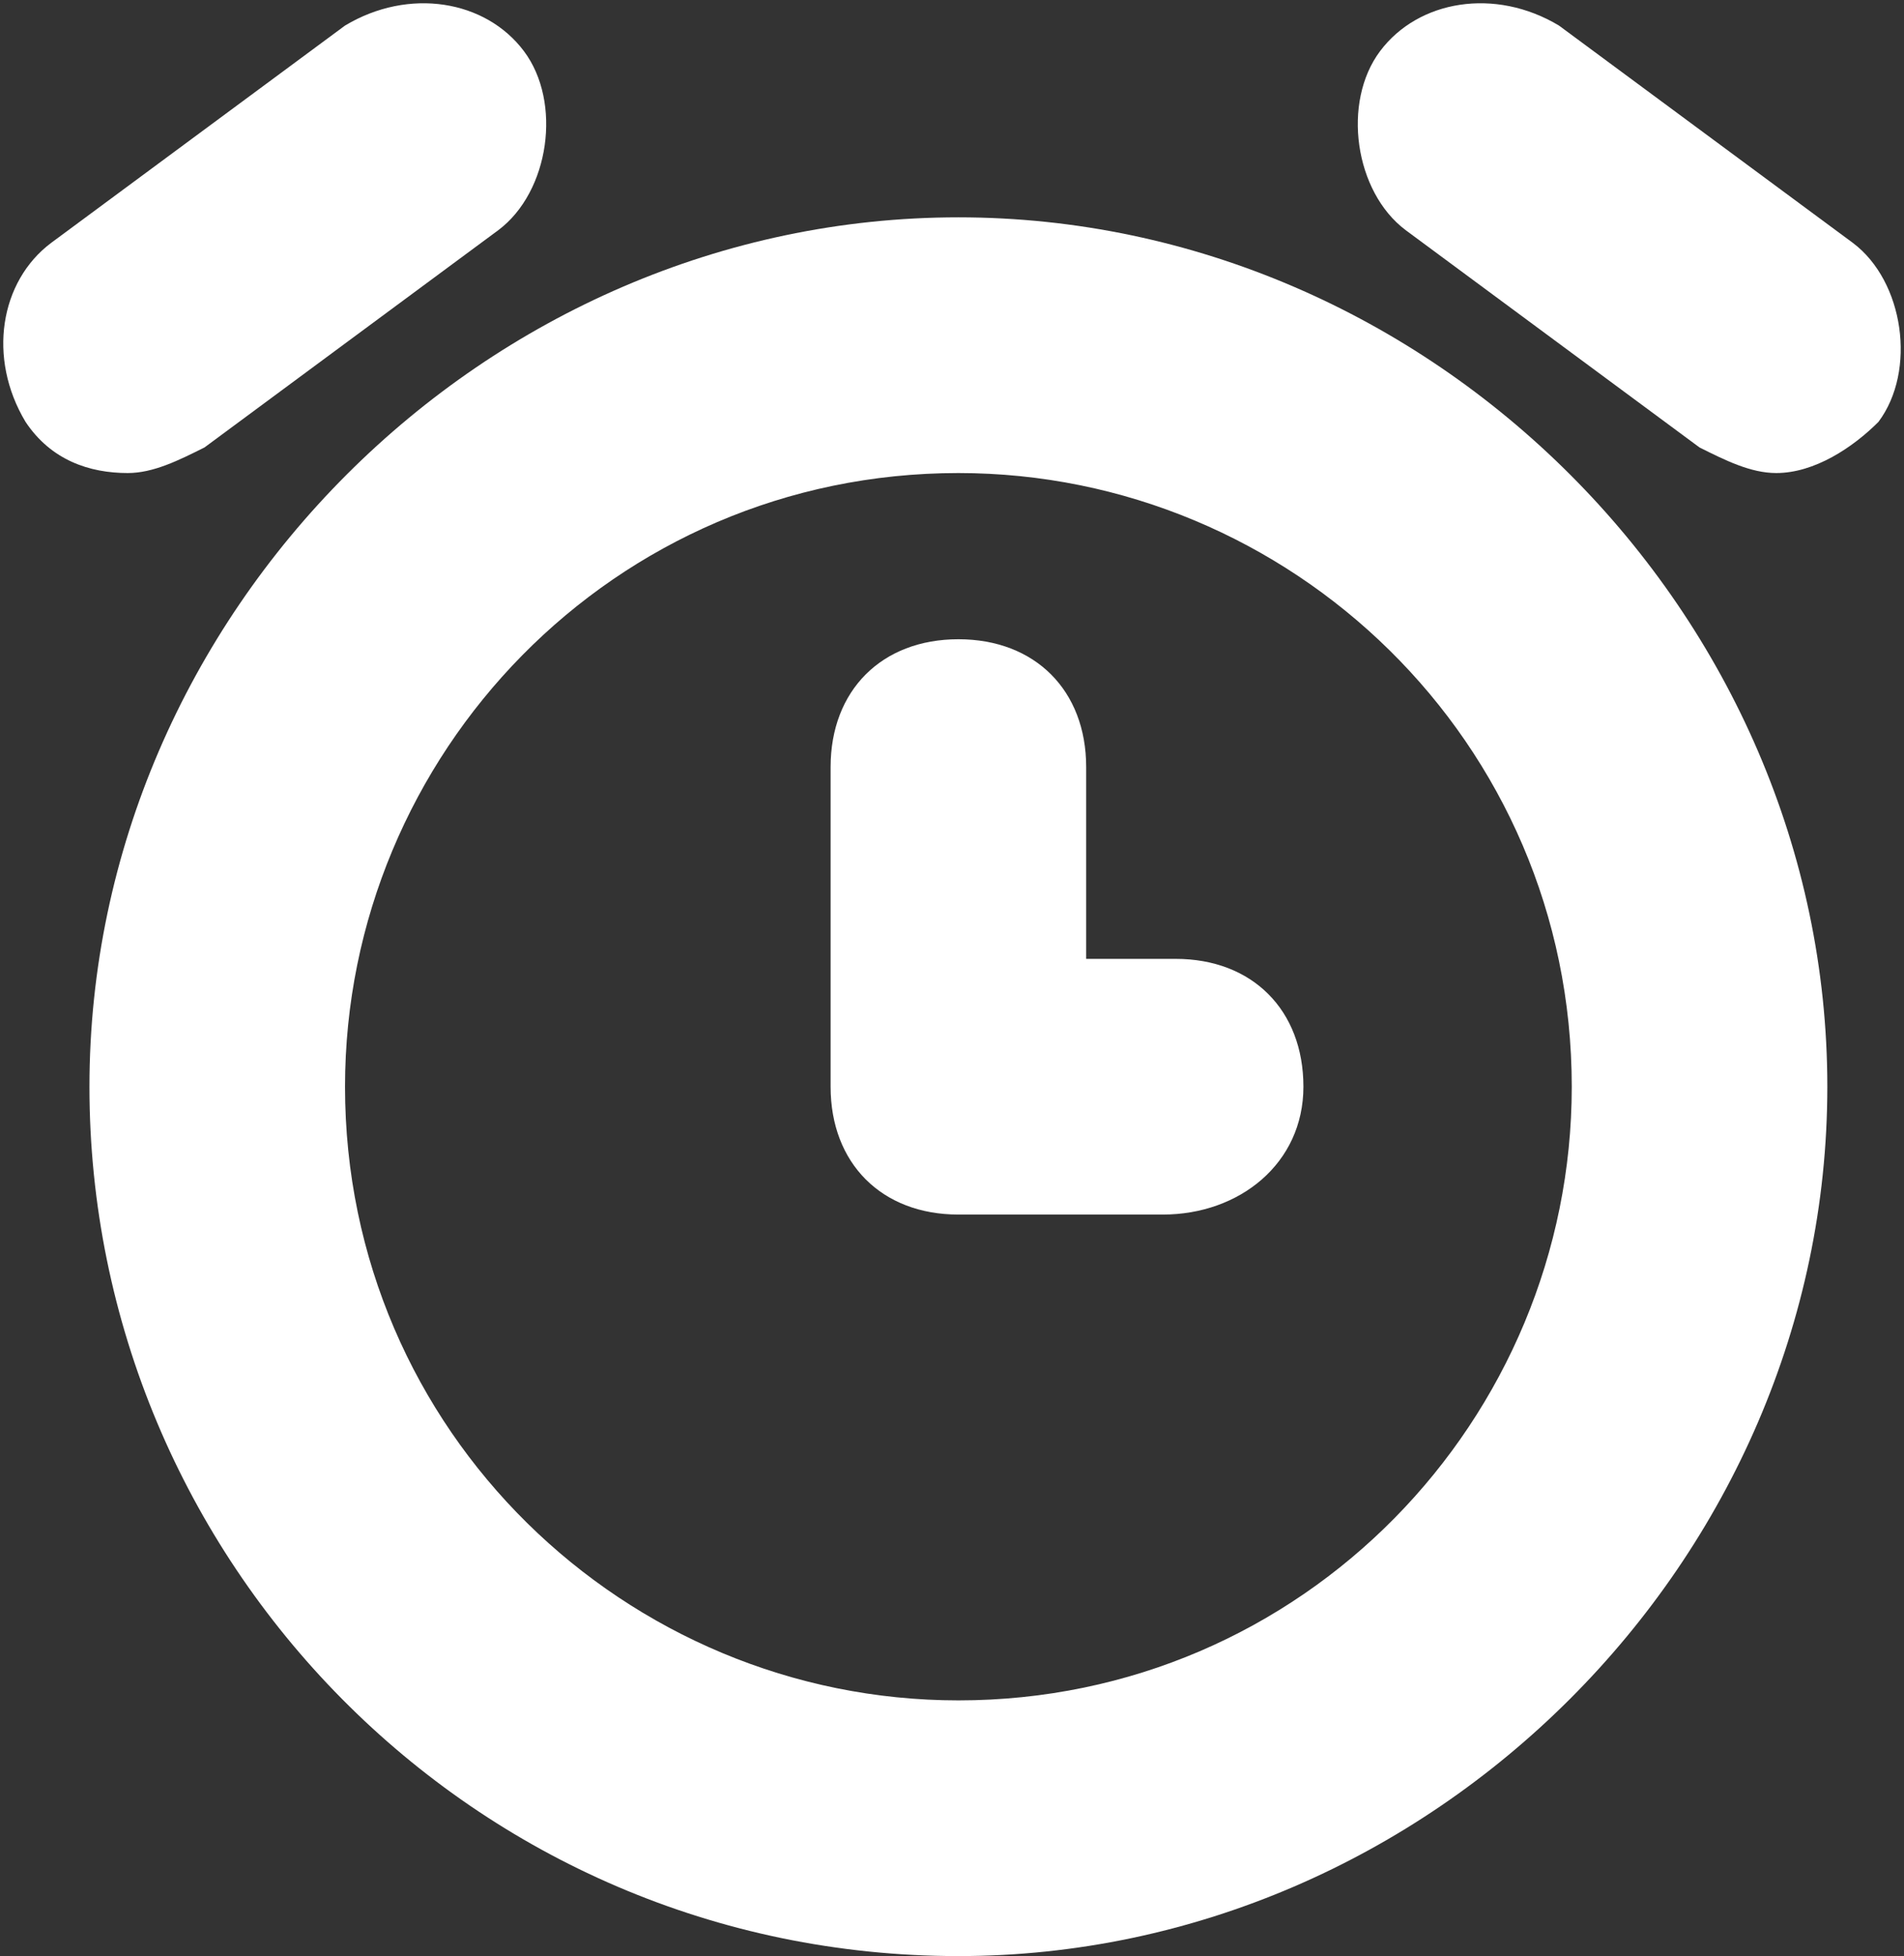 <?xml version="1.0" encoding="utf-8"?>
<!-- Generator: Adobe Illustrator 22.1.0, SVG Export Plug-In . SVG Version: 6.00 Build 0)  -->
<svg fill="#ffffff" version="1.1" id="Слой_1" xmlns="http://www.w3.org/2000/svg" xmlns:xlink="http://www.w3.org/1999/xlink" x="0px" y="0px"
	 width="14.9px" height="15.3px" viewBox="0 0 14.9 15.3" style="enable-background:new 0 0 14.9 15.3;" xml:space="preserve">

<rect x="0" y="0" width="14.9" height="15.3" fill="#333333" stroke="none"/>

<g>
	<path class="st0" d="M7.5,15.3c-3.8,0-6.8-3.1-6.8-6.8s3.1-6.8,6.8-6.8s6.8,3.1,6.8,6.8S11.2,15.3,7.5,15.3z M7.5,3.7
		c-2.7,0-4.8,2.2-4.8,4.8c0,2.7,2.2,4.8,4.8,4.8c2.7,0,4.8-2.2,4.8-4.8C12.3,5.8,10.1,3.7,7.5,3.7z"/>
</g>
<g>
	<path class="st0" d="M9.1,9.5H7.5c-0.6,0-1-0.4-1-1V6c0-0.6,0.4-1,1-1s1,0.4,1,1v1.5h0.7c0.6,0,1,0.4,1,1S9.7,9.5,9.1,9.5z"/>
</g>
<g>
	<path class="st0" d="M1,3.7c-0.3,0-0.6-0.1-0.8-0.4C-0.1,2.8,0,2.2,0.4,1.9l2.3-1.7C3.2-0.1,3.8,0,4.1,0.4c0.3,0.4,0.2,1.1-0.2,1.4
		L1.6,3.5C1.4,3.6,1.2,3.7,1,3.7z"/>
</g>
<g>
	<path class="st0" d="M13.9,3.7c-0.2,0-0.4-0.1-0.6-0.2L11,1.8c-0.4-0.3-0.5-1-0.2-1.4c0.3-0.4,0.9-0.5,1.4-0.2l2.3,1.7
		c0.4,0.3,0.5,1,0.2,1.4C14.5,3.5,14.2,3.7,13.9,3.7z"/>
</g>
</svg>
